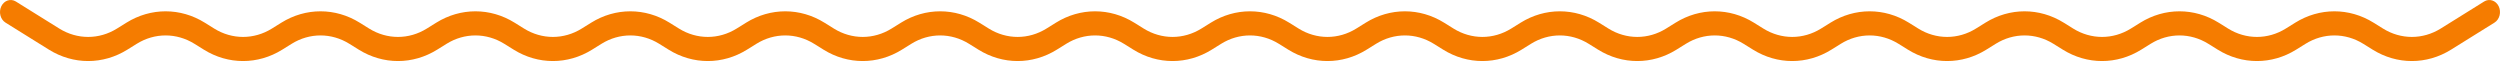 <?xml version="1.0" encoding="UTF-8"?> <svg xmlns="http://www.w3.org/2000/svg" width="860" height="21" viewBox="0 0 860 21" fill="none"><path fill-rule="evenodd" clip-rule="evenodd" d="M0.458 2.145C1.438 0.139 3.674 -0.59 5.451 0.517L20.379 9.813C26.567 13.667 34.075 13.667 40.263 9.813L43.473 7.814C51.872 2.584 62.061 2.584 70.46 7.814L73.669 9.813C79.858 13.667 87.365 13.667 93.554 9.813L96.764 7.814C105.162 2.584 115.351 2.584 123.75 7.814L126.96 9.813C133.148 13.667 140.656 13.667 146.844 9.813L150.054 7.814C158.453 2.584 168.642 2.584 177.041 7.814L180.25 9.813C186.439 13.667 193.946 13.667 200.135 9.813L203.345 7.814C211.743 2.584 221.932 2.584 230.331 7.814L233.541 9.813C239.729 13.667 247.237 13.667 253.425 9.813L256.635 7.814C265.034 2.584 275.223 2.584 283.622 7.814L286.831 9.813C293.02 13.667 300.527 13.667 306.716 9.813L309.926 7.814C318.324 2.584 328.513 2.584 336.912 7.814L340.122 9.813C346.31 13.667 353.818 13.667 360.006 9.813L363.216 7.814C371.615 2.584 381.804 2.584 390.203 7.814L393.412 9.813C399.601 13.667 407.108 13.667 413.297 9.813L416.507 7.814C424.905 2.584 435.094 2.584 443.493 7.814L446.703 9.813C452.891 13.667 460.399 13.667 466.588 9.813L469.797 7.814C478.196 2.584 488.385 2.584 496.784 7.814L499.993 9.813C506.182 13.667 513.69 13.667 519.878 9.813L523.088 7.814C531.487 2.584 541.675 2.584 550.074 7.814L553.284 9.813C559.472 13.667 566.98 13.667 573.168 9.813L576.378 7.814C584.777 2.584 594.966 2.584 603.365 7.814L606.574 9.813C612.763 13.667 620.271 13.667 626.459 9.813L629.669 7.814C638.068 2.584 648.256 2.584 656.655 7.814L659.865 9.813C666.053 13.667 673.561 13.667 679.75 9.813L682.959 7.814C691.358 2.584 701.547 2.584 709.946 7.814L713.155 9.813C719.344 13.667 726.852 13.667 733.04 9.813L736.25 7.814C744.648 2.584 754.837 2.584 763.236 7.814L766.446 9.813C772.634 13.667 780.142 13.667 786.331 9.813L789.54 7.814C797.939 2.584 808.128 2.584 816.527 7.814L819.737 9.813C825.925 13.667 833.433 13.667 839.621 9.813L854.549 0.517C856.326 -0.59 858.561 0.139 859.542 2.145C860.523 4.151 859.877 6.674 858.099 7.781L843.172 17.077C834.773 22.308 824.584 22.308 816.186 17.077L812.976 15.078C806.787 11.225 799.28 11.225 793.091 15.078L789.881 17.077C781.483 22.308 771.294 22.308 762.895 17.077L759.685 15.078C753.497 11.225 745.989 11.225 739.801 15.078L736.591 17.077C728.192 22.308 718.003 22.308 709.605 17.077L706.395 15.078C700.206 11.225 692.699 11.225 686.51 15.078L683.3 17.077C674.902 22.308 664.713 22.308 656.314 17.077L653.104 15.078C646.916 11.225 639.408 11.225 633.22 15.078L630.01 17.077C621.611 22.308 611.422 22.308 603.024 17.077L599.814 15.078C593.625 11.225 586.118 11.225 579.929 15.078L576.719 17.077C568.321 22.308 558.132 22.308 549.733 17.077L546.523 15.078C540.335 11.225 532.827 11.225 526.639 15.078L523.429 17.077C515.03 22.308 504.841 22.308 496.443 17.077L493.233 15.078C487.044 11.225 479.537 11.225 473.348 15.078L470.138 17.077C461.74 22.308 451.551 22.308 443.152 17.077L439.942 15.078C433.754 11.225 426.246 11.225 420.058 15.078L416.848 17.077C408.449 22.308 398.26 22.308 389.862 17.077L386.652 15.078C380.463 11.225 372.956 11.225 366.767 15.078L363.557 17.077C355.159 22.308 344.97 22.308 336.571 17.077L333.361 15.078C327.173 11.225 319.665 11.225 313.477 15.078L310.267 17.077C301.868 22.308 291.679 22.308 283.281 17.077L280.071 15.078C273.882 11.225 266.375 11.225 260.186 15.078L256.976 17.077C248.578 22.308 238.389 22.308 229.99 17.077L226.78 15.078C220.592 11.225 213.084 11.225 206.896 15.078L203.686 17.077C195.287 22.308 185.098 22.308 176.7 17.077L173.49 15.078C167.301 11.225 159.794 11.225 153.605 15.078L150.395 17.077C141.997 22.308 131.808 22.308 123.409 17.077L120.199 15.078C114.011 11.225 106.503 11.225 100.315 15.078L97.105 17.077C88.706 22.308 78.517 22.308 70.118 17.077L66.909 15.078C60.72 11.225 53.213 11.225 47.024 15.078L43.814 17.077C35.416 22.308 25.227 22.308 16.828 17.077L1.9 7.781C0.123 6.675 -0.523 4.151 0.458 2.145Z" fill="#F57C00"></path></svg> 